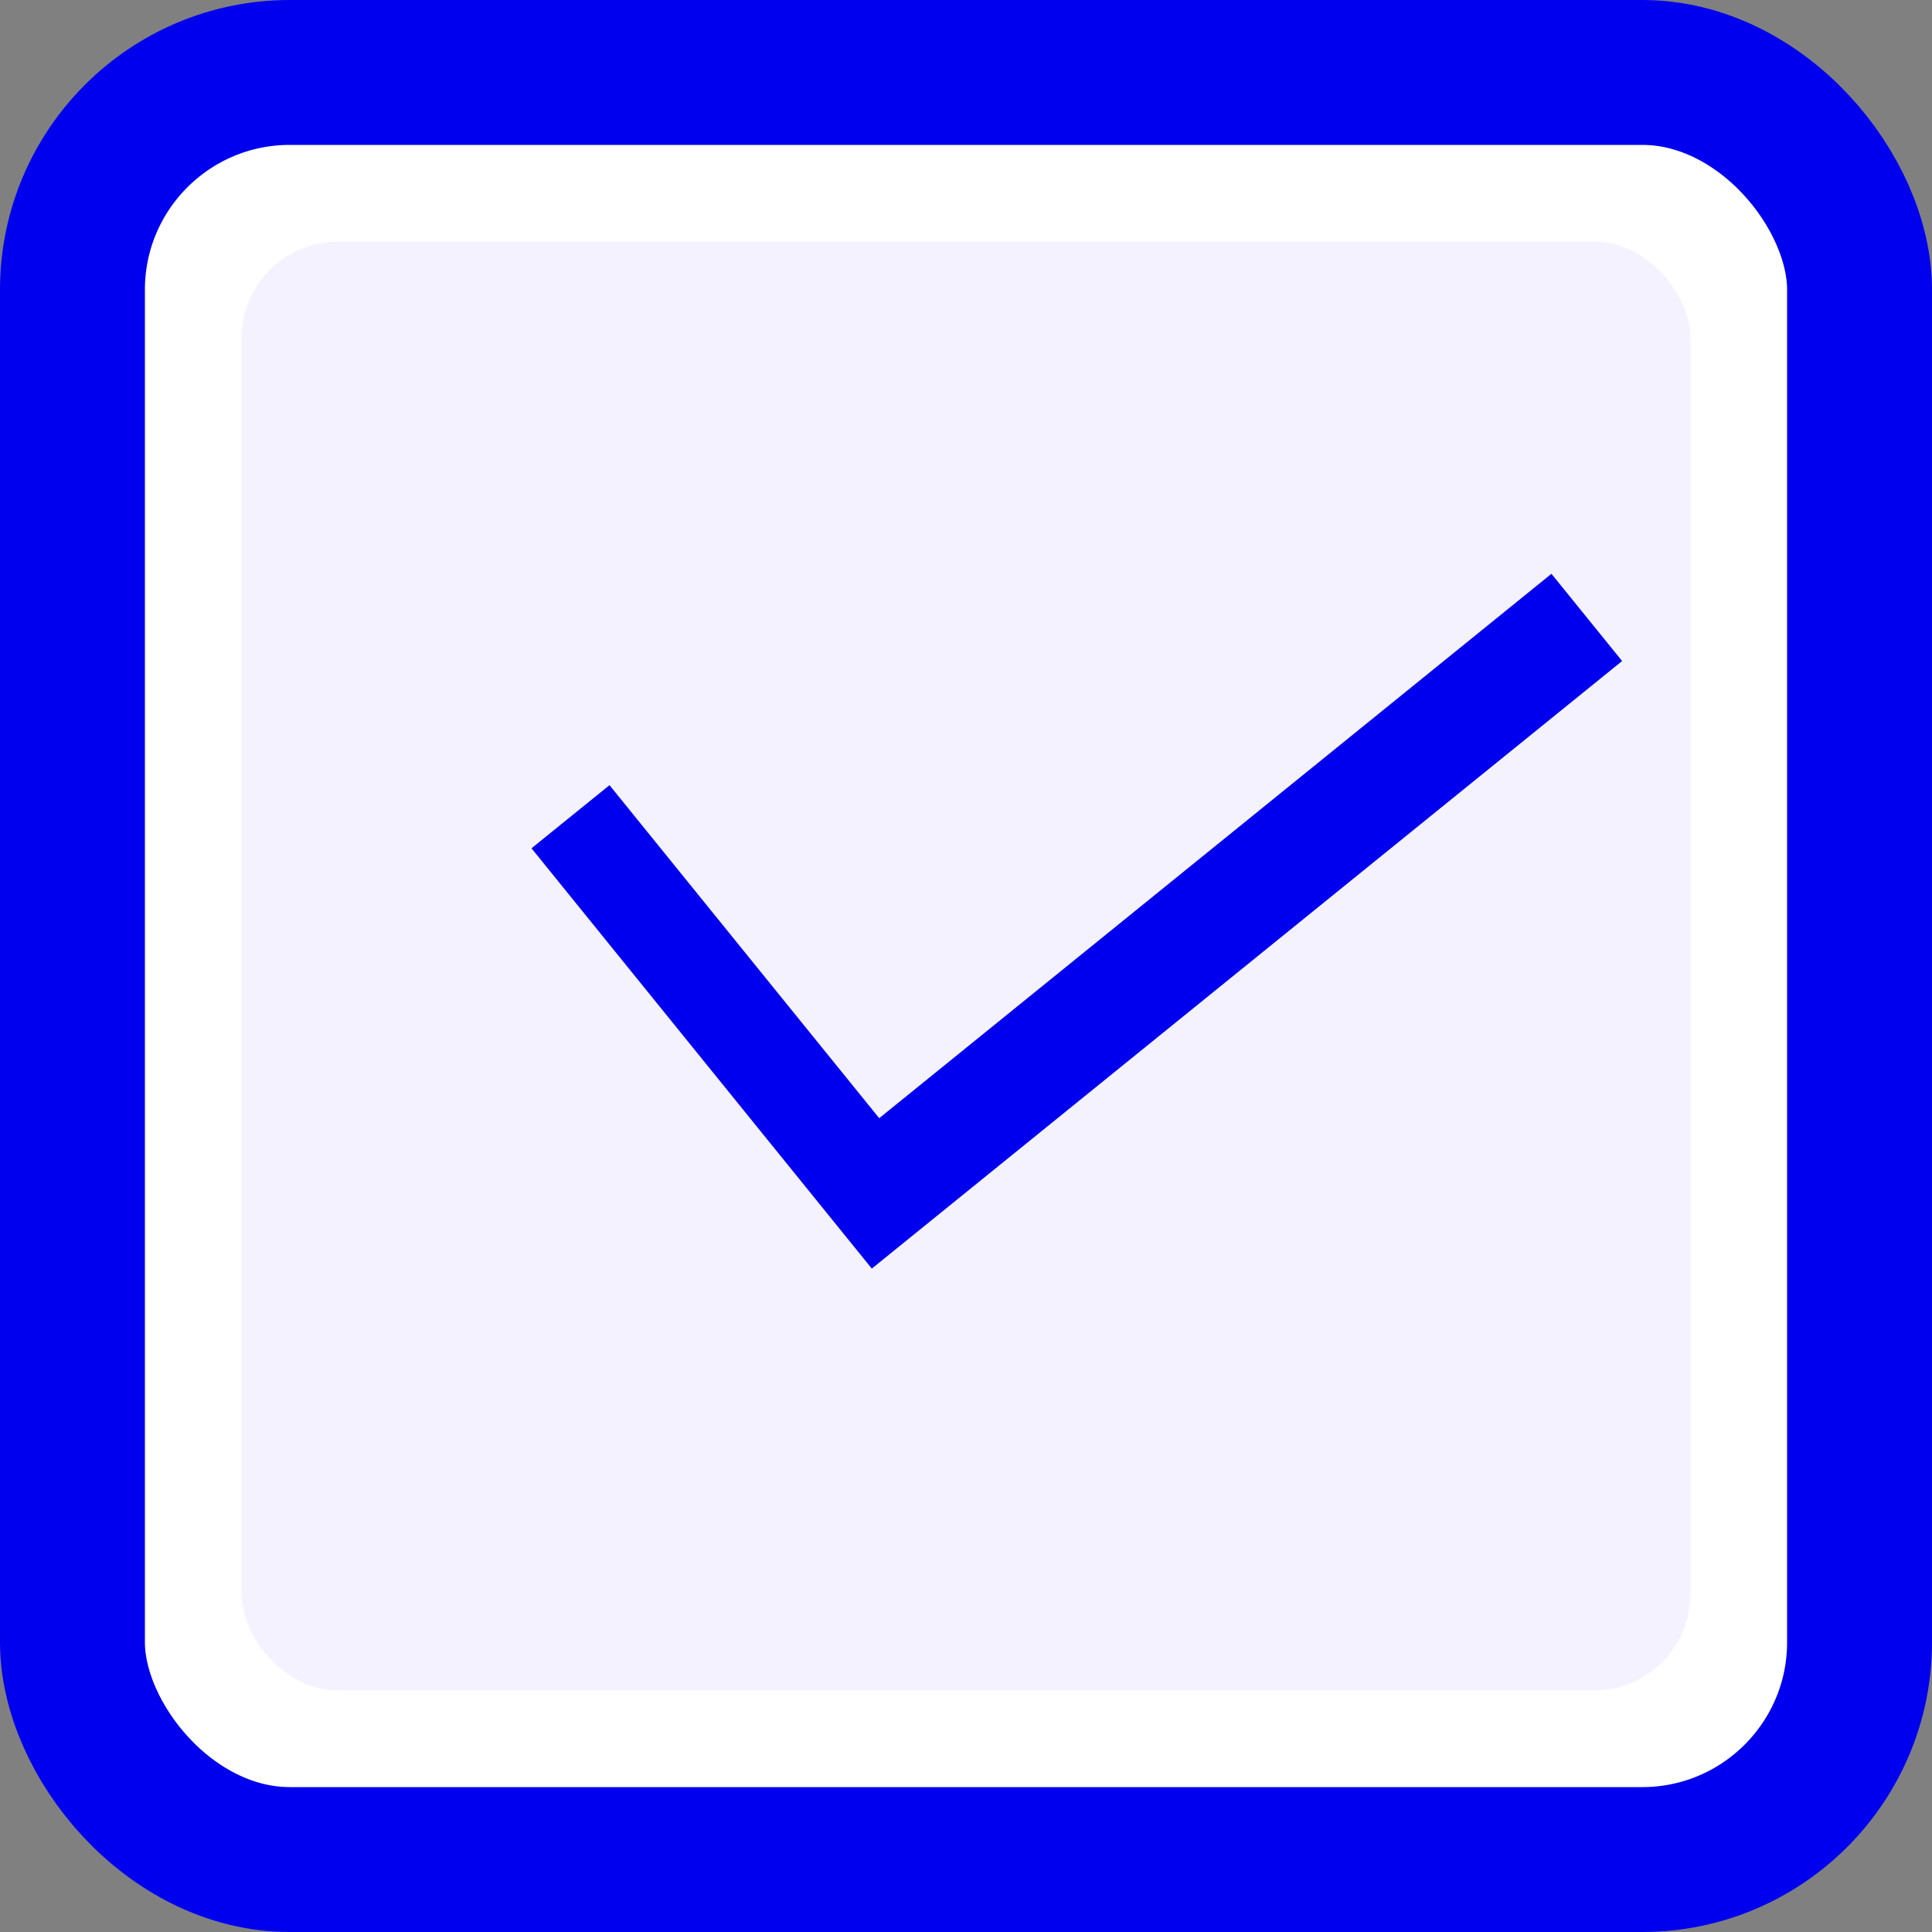 <svg width="40" height="40" viewBox="0 0 40 40" fill="none" xmlns="http://www.w3.org/2000/svg">
<rect x="0" y="0" width="40" height="40" fill="#808080" stroke="none"/>
<rect x="1.5" y="1.5" width="37" height="37" rx="4.5" fill="white" stroke="#0000EE" stroke-width="3"/>
<rect x="5" y="5" width="30" height="30" rx="2" fill="#F5F2FF"/>
<path d="M18.05 26.265L33.584 13.686L32.121 11.88L18.203 23.151L12.619 16.256L11.004 17.563L18.05 26.265Z" fill="#0000EE"/>
</svg>

